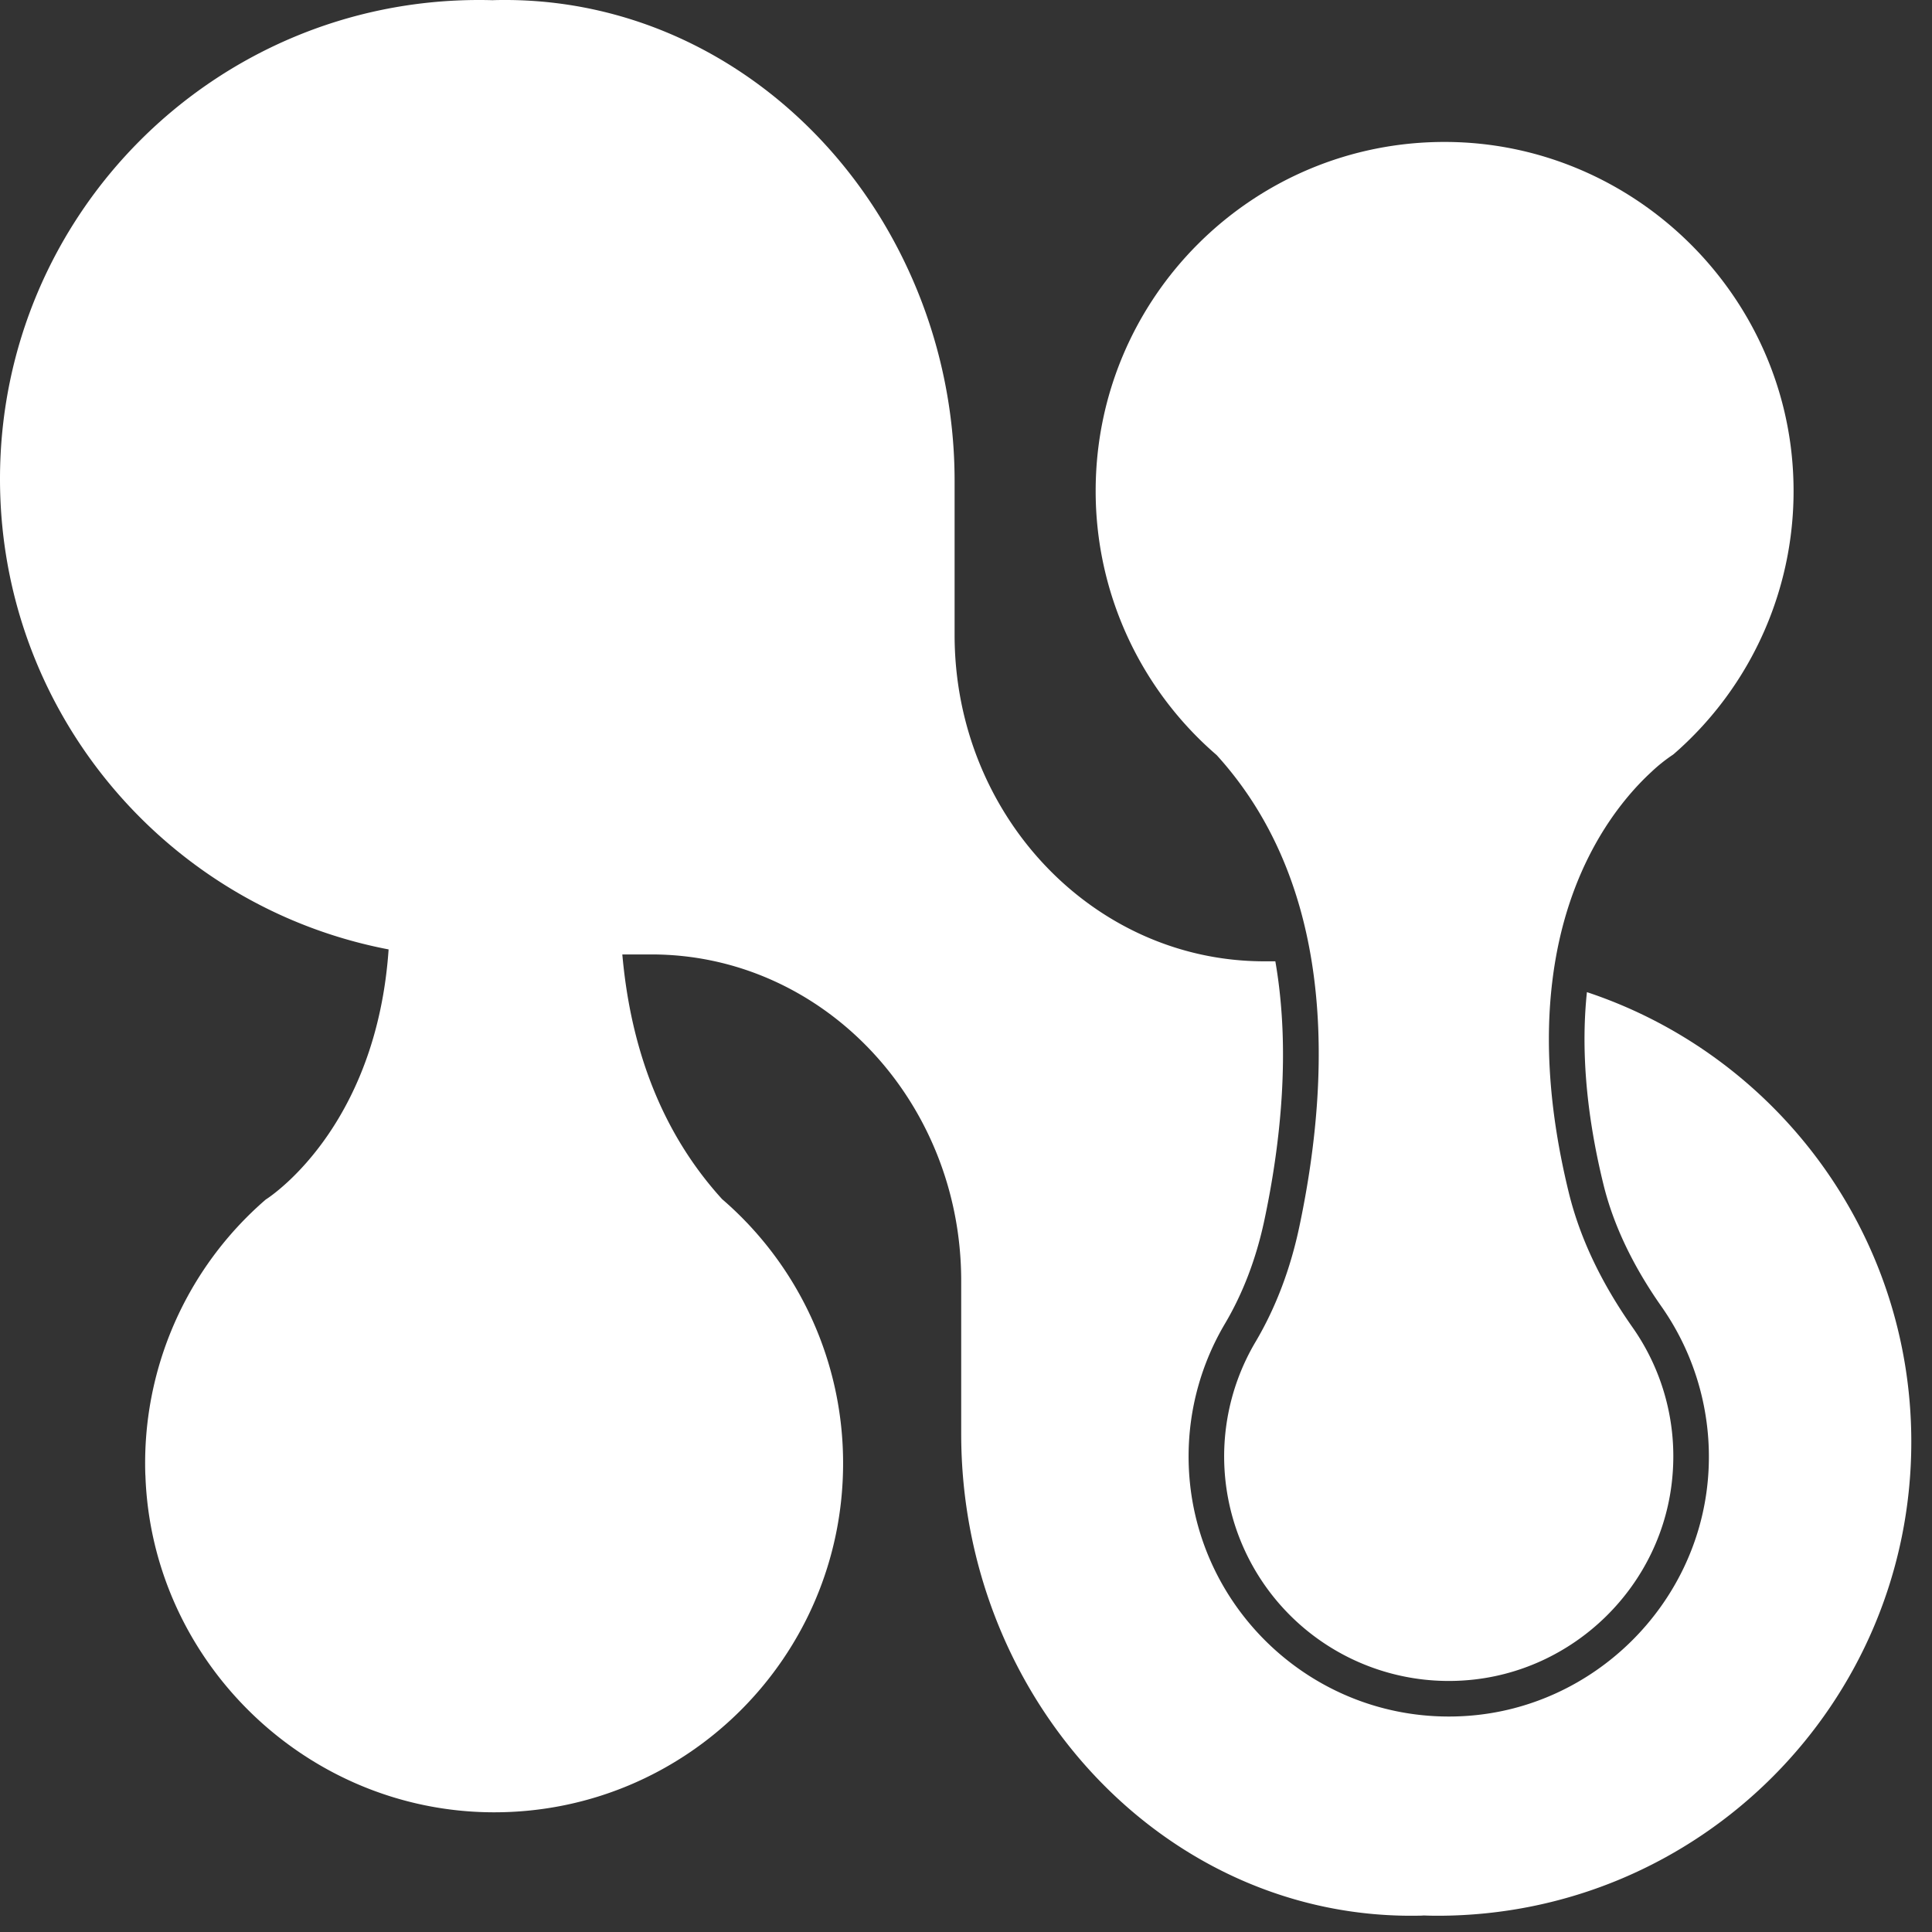 <svg xmlns="http://www.w3.org/2000/svg" width="70" height="70" fill="none"><rect width="100%" height="100%" fill="#333333" stroke="none"/><path fill="#fff" d="M5.266 53.443a12.616 12.616 0 0 1 4.349-9.97s.002 0 .005-.005l.01-.008c.072-.044.365-.242.769-.613l.006-.005c1.674-1.54 5.243-6.06 2.996-15.25-.432-1.764-1.266-3.393-2.31-4.88a8.113 8.113 0 0 1-1.446-5.374c.332-3.968 3.574-7.152 7.547-7.419a8.138 8.138 0 0 1 7.564 12.265c-.758 1.277-1.271 2.685-1.58 4.137-1.152 5.41-1.373 12.335 2.986 17.125a12.618 12.618 0 0 1 4.385 9.573c0 7.002-5.689 12.673-12.694 12.644-6.755-.028-12.364-5.469-12.585-12.22h-.002Z"/><path fill="#fff" d="M69.25 52.243c0 9.482-7.687 17.168-17.17 17.168-.165 0-.328-.003-.489-.01-.05.004-.105.007-.155.007-9.168.184-16.61-7.802-16.61-17.46v-5.54c0-6.53-5.026-11.827-11.222-11.827h-4.16c-.687.085-1.38.127-2.089.127C7.769 34.706 0 26.938 0 17.353S7.769 0 17.355 0c.163 0 .322.002.482.007.044 0 .092-.004.136-.004C23.802-.117 28.935 3.07 31.9 7.888a18.256 18.256 0 0 1 2.687 9.58v5.535c0 6.532 5.027 11.827 11.22 11.827h.401c.562 3.23.19 6.615-.399 9.386-.295 1.387-.777 2.647-1.429 3.748a9.428 9.428 0 0 0-1.315 4.803c0 5.197 4.229 9.426 9.427 9.426.214 0 .432-.007.647-.022 4.6-.308 8.359-4.003 8.744-8.597a9.477 9.477 0 0 0-1.676-6.223c-1.045-1.484-1.756-2.979-2.113-4.444-.677-2.766-.796-5.069-.597-6.96 6.829 2.267 11.753 8.708 11.753 16.296Z"/><path fill="#fff" d="M60.629 27.332s-.003 0-.006.005l-.01.008a5.865 5.865 0 0 0-.77.614l-.005.005c-1.123 1.031-3.096 3.402-3.598 7.62-.25 2.075-.14 4.6.601 7.63.432 1.765 1.266 3.394 2.31 4.88a8.12 8.12 0 0 1 1.446 5.373c-.332 3.97-3.573 7.151-7.546 7.418a8.137 8.137 0 0 1-7.562-12.264c.756-1.276 1.27-2.685 1.58-4.136.63-2.963.982-6.38.455-9.654-.435-2.702-1.472-5.305-3.442-7.473a12.62 12.62 0 0 1-4.384-9.57c0-7.002 5.689-12.674 12.693-12.645 6.757.027 12.365 5.468 12.586 12.22a12.62 12.62 0 0 1-4.348 9.971v-.002Z"/></svg>